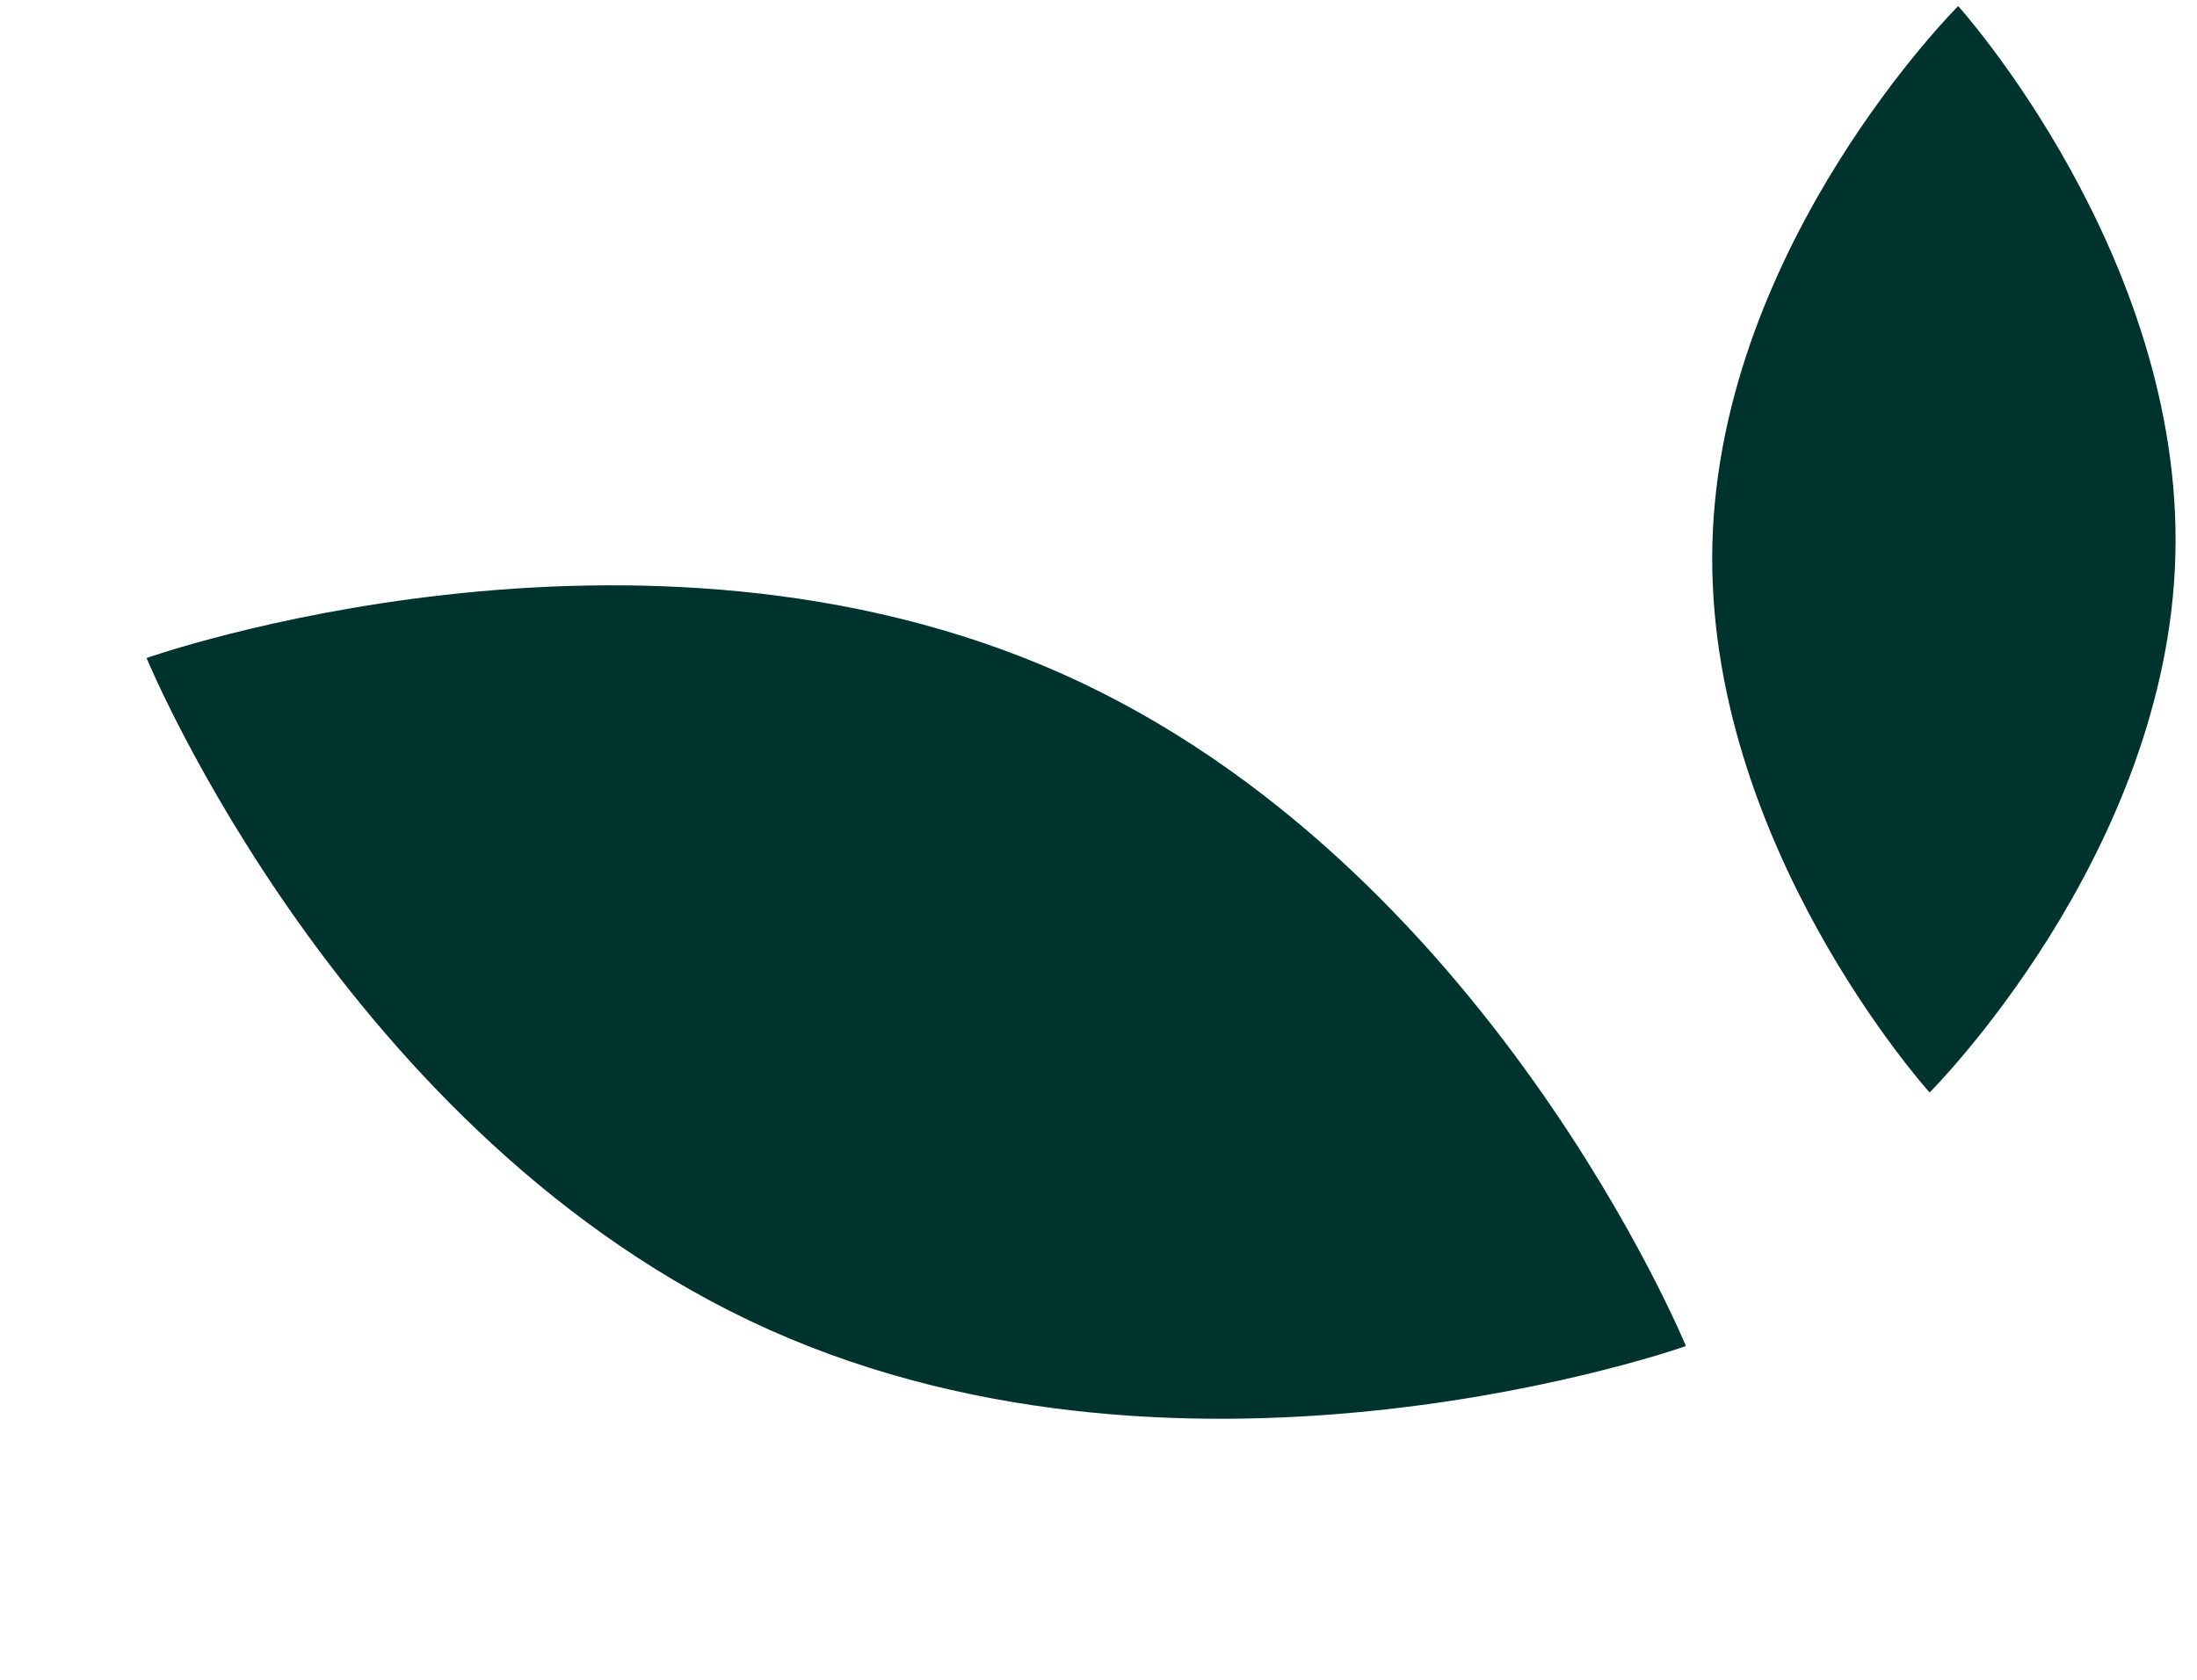 <svg width="51" height="39" viewBox="0 0 51 39" fill="none" xmlns="http://www.w3.org/2000/svg">
<path d="M17.866 30.877C27.733 35.288 39.136 31.252 39.136 31.252C39.136 31.252 34.54 20.063 24.673 15.652C14.806 11.241 3.403 15.277 3.403 15.277C3.403 15.277 7.999 26.466 17.866 30.877Z" fill="#00332D"/>
<path d="M39.751 12.612C39.568 19.577 44.793 25.364 44.793 25.364C44.793 25.364 50.315 19.859 50.498 12.894C50.682 5.929 45.456 0.141 45.456 0.141C45.456 0.141 39.934 5.646 39.751 12.612Z" fill="#00332D"/>
</svg>
